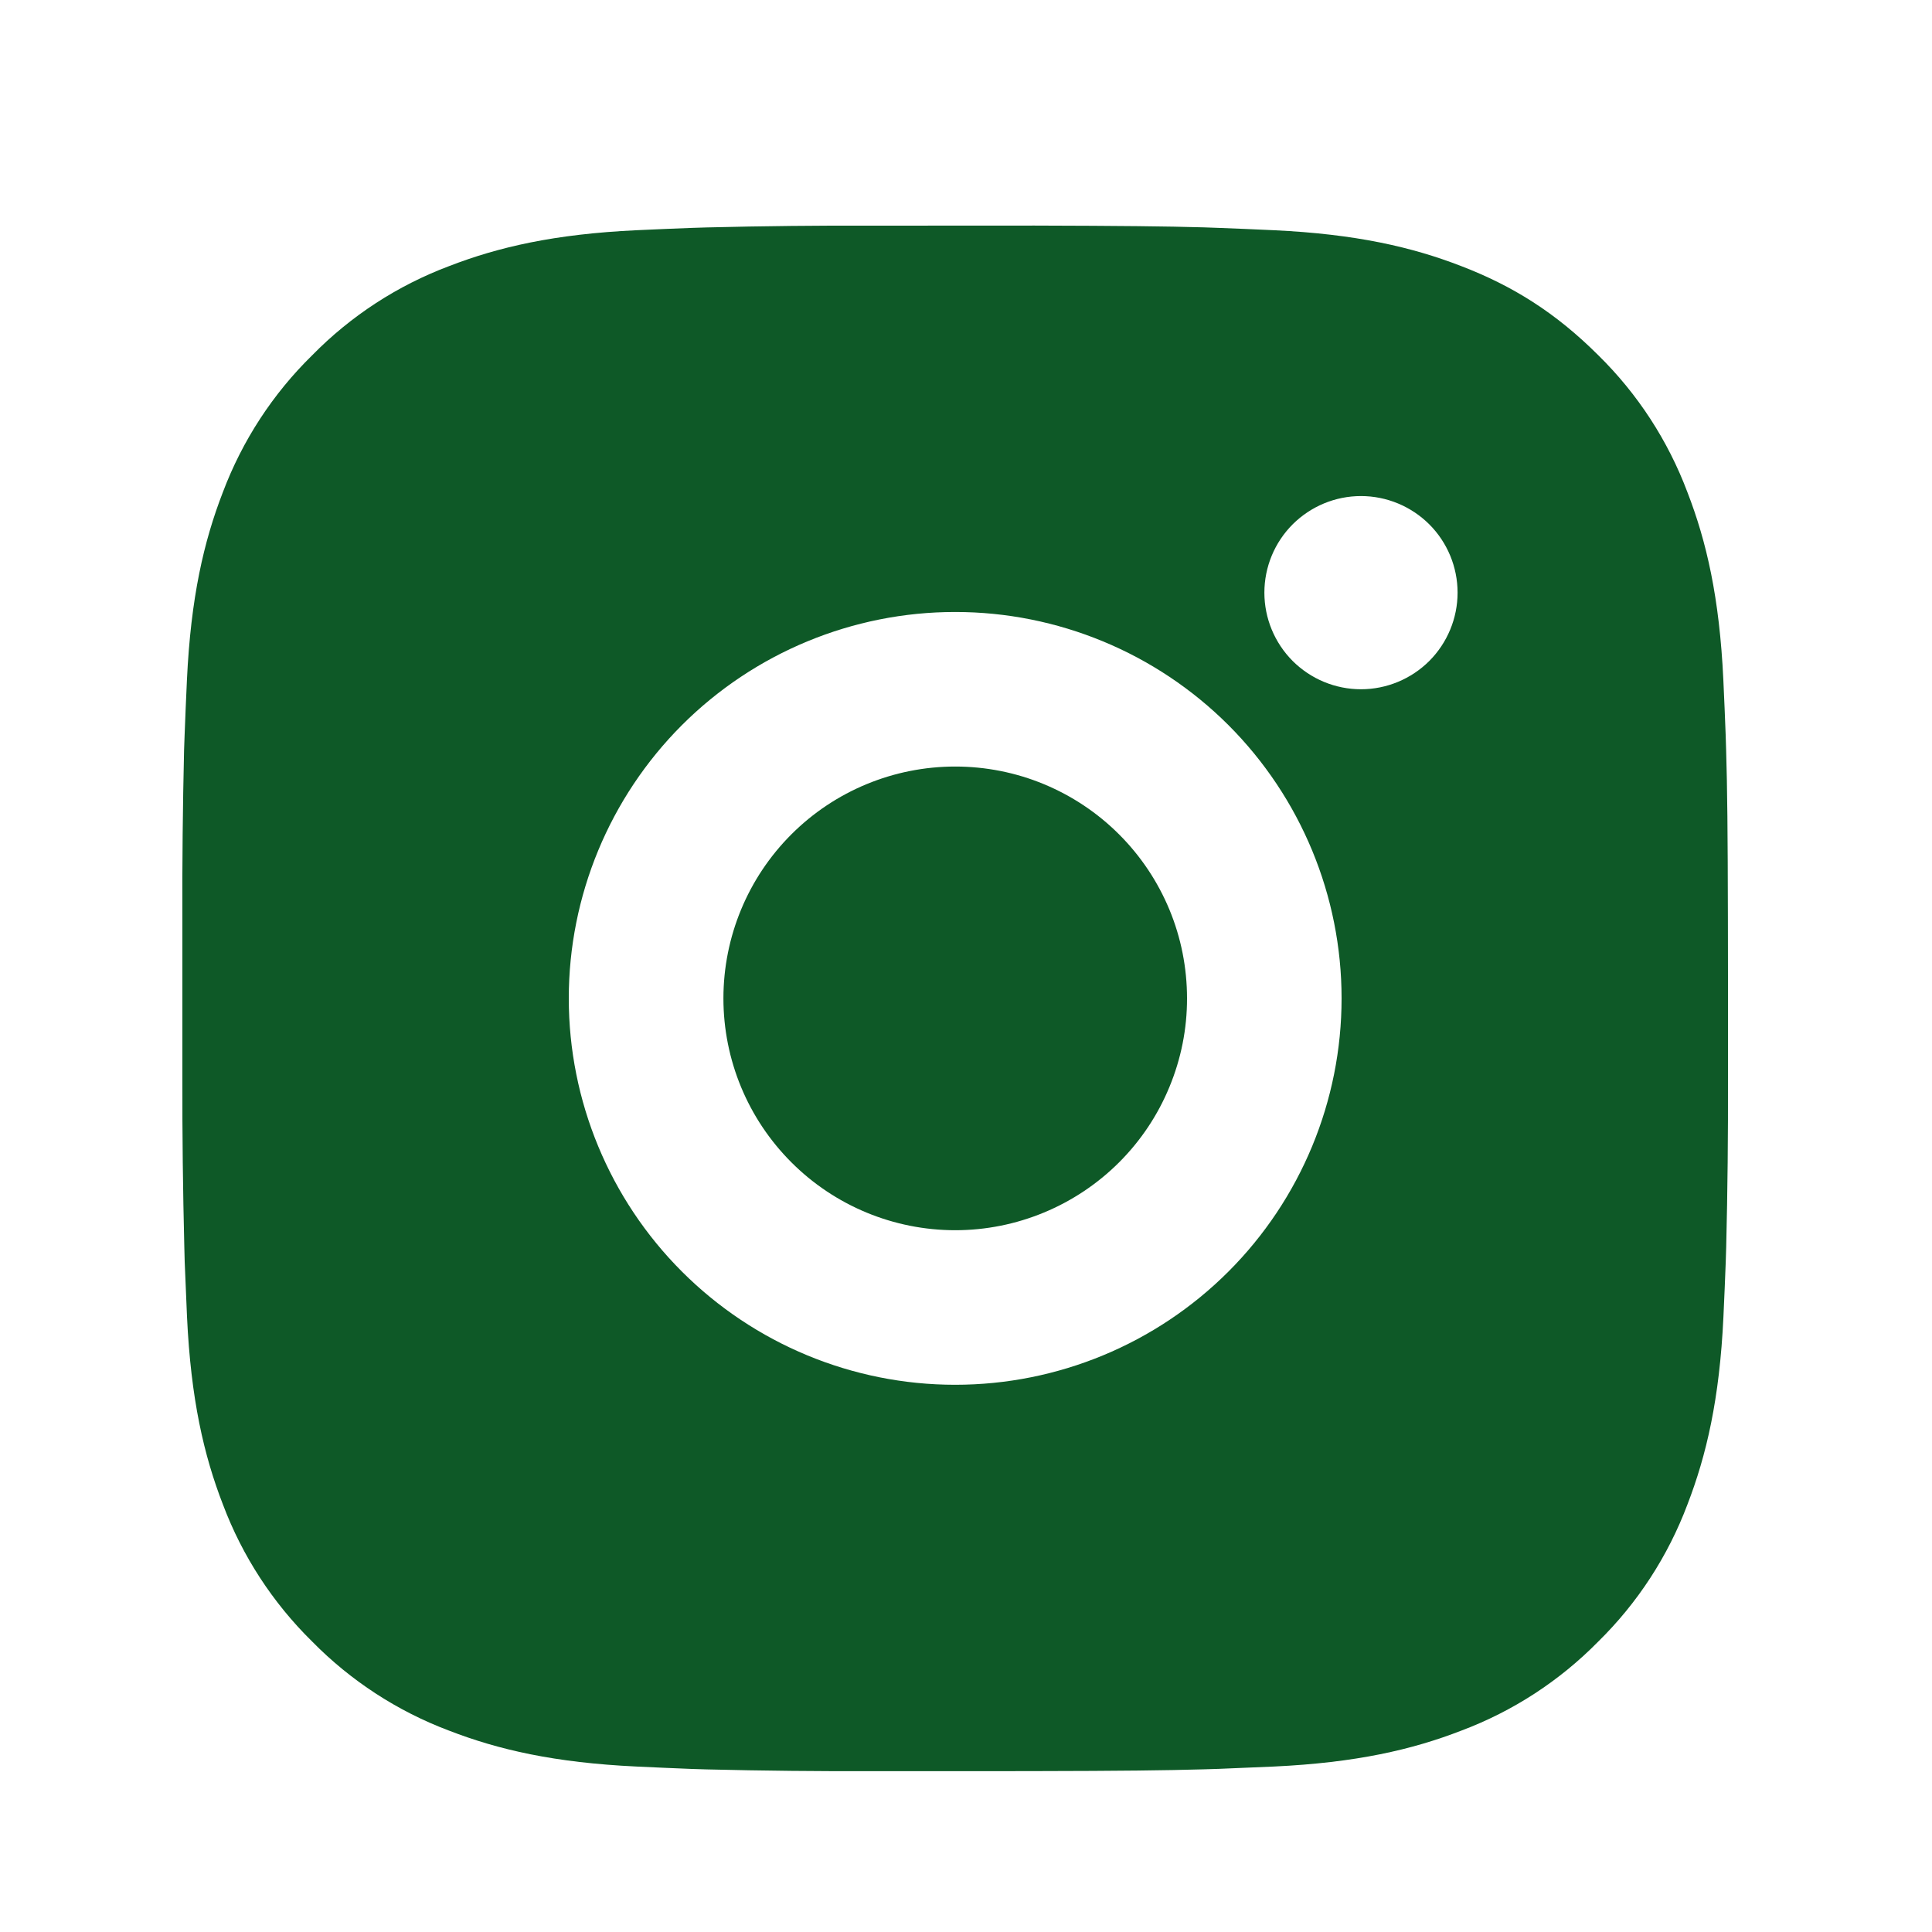 <svg width="25" height="25" viewBox="0 0 25 25" fill="none" xmlns="http://www.w3.org/2000/svg">
<path d="M13.388 2.919C14.513 2.922 15.084 2.928 15.577 2.942L15.771 2.949C15.995 2.957 16.216 2.967 16.483 2.979C17.547 3.029 18.273 3.197 18.91 3.444C19.57 3.698 20.126 4.042 20.682 4.597C21.191 5.097 21.584 5.701 21.835 6.369C22.082 7.006 22.25 7.732 22.3 8.797C22.312 9.063 22.322 9.284 22.33 9.509L22.336 9.703C22.351 10.195 22.357 10.766 22.359 11.891L22.36 12.637V13.947C22.362 14.676 22.355 15.406 22.337 16.135L22.331 16.329C22.323 16.554 22.313 16.775 22.301 17.041C22.251 18.106 22.081 18.831 21.835 19.469C21.584 20.136 21.191 20.741 20.682 21.241C20.182 21.75 19.578 22.143 18.91 22.394C18.273 22.641 17.547 22.809 16.483 22.859L15.771 22.889L15.577 22.895C15.084 22.909 14.513 22.916 13.388 22.918L12.642 22.919H11.333C10.603 22.921 9.873 22.914 9.144 22.896L8.95 22.89C8.713 22.881 8.475 22.87 8.238 22.859C7.174 22.809 6.448 22.641 5.81 22.394C5.143 22.143 4.538 21.749 4.039 21.241C3.53 20.741 3.136 20.136 2.885 19.469C2.638 18.832 2.47 18.106 2.42 17.041L2.39 16.329L2.385 16.135C2.367 15.406 2.358 14.676 2.36 13.947V11.891C2.357 11.161 2.365 10.432 2.382 9.703L2.389 9.509C2.397 9.284 2.407 9.063 2.419 8.797C2.469 7.732 2.637 7.007 2.884 6.369C3.136 5.701 3.53 5.096 4.04 4.597C4.539 4.088 5.143 3.695 5.81 3.444C6.448 3.197 7.173 3.029 8.238 2.979C8.504 2.967 8.726 2.957 8.95 2.949L9.144 2.943C9.873 2.925 10.602 2.917 11.332 2.92L13.388 2.919ZM12.36 7.919C11.034 7.919 9.762 8.446 8.824 9.383C7.887 10.321 7.36 11.593 7.36 12.919C7.36 14.245 7.887 15.517 8.824 16.454C9.762 17.392 11.034 17.919 12.36 17.919C13.686 17.919 14.958 17.392 15.896 16.454C16.833 15.517 17.36 14.245 17.36 12.919C17.36 11.593 16.833 10.321 15.896 9.383C14.958 8.446 13.686 7.919 12.36 7.919ZM12.36 9.919C12.754 9.919 13.144 9.996 13.508 10.147C13.872 10.298 14.203 10.519 14.481 10.797C14.76 11.076 14.981 11.406 15.132 11.77C15.283 12.134 15.36 12.524 15.36 12.918C15.361 13.312 15.283 13.702 15.132 14.066C14.982 14.43 14.761 14.761 14.482 15.04C14.204 15.318 13.873 15.539 13.509 15.69C13.145 15.841 12.755 15.919 12.361 15.919C11.565 15.919 10.802 15.603 10.24 15.04C9.677 14.477 9.361 13.714 9.361 12.919C9.361 12.123 9.677 11.36 10.24 10.797C10.802 10.235 11.565 9.919 12.361 9.919M17.611 6.419C17.279 6.419 16.962 6.551 16.727 6.785C16.493 7.019 16.361 7.337 16.361 7.669C16.361 8 16.493 8.318 16.727 8.553C16.962 8.787 17.279 8.919 17.611 8.919C17.942 8.919 18.26 8.787 18.495 8.553C18.729 8.318 18.861 8 18.861 7.669C18.861 7.337 18.729 7.019 18.495 6.785C18.26 6.551 17.942 6.419 17.611 6.419Z" fill="#0E5927"/>
</svg>
